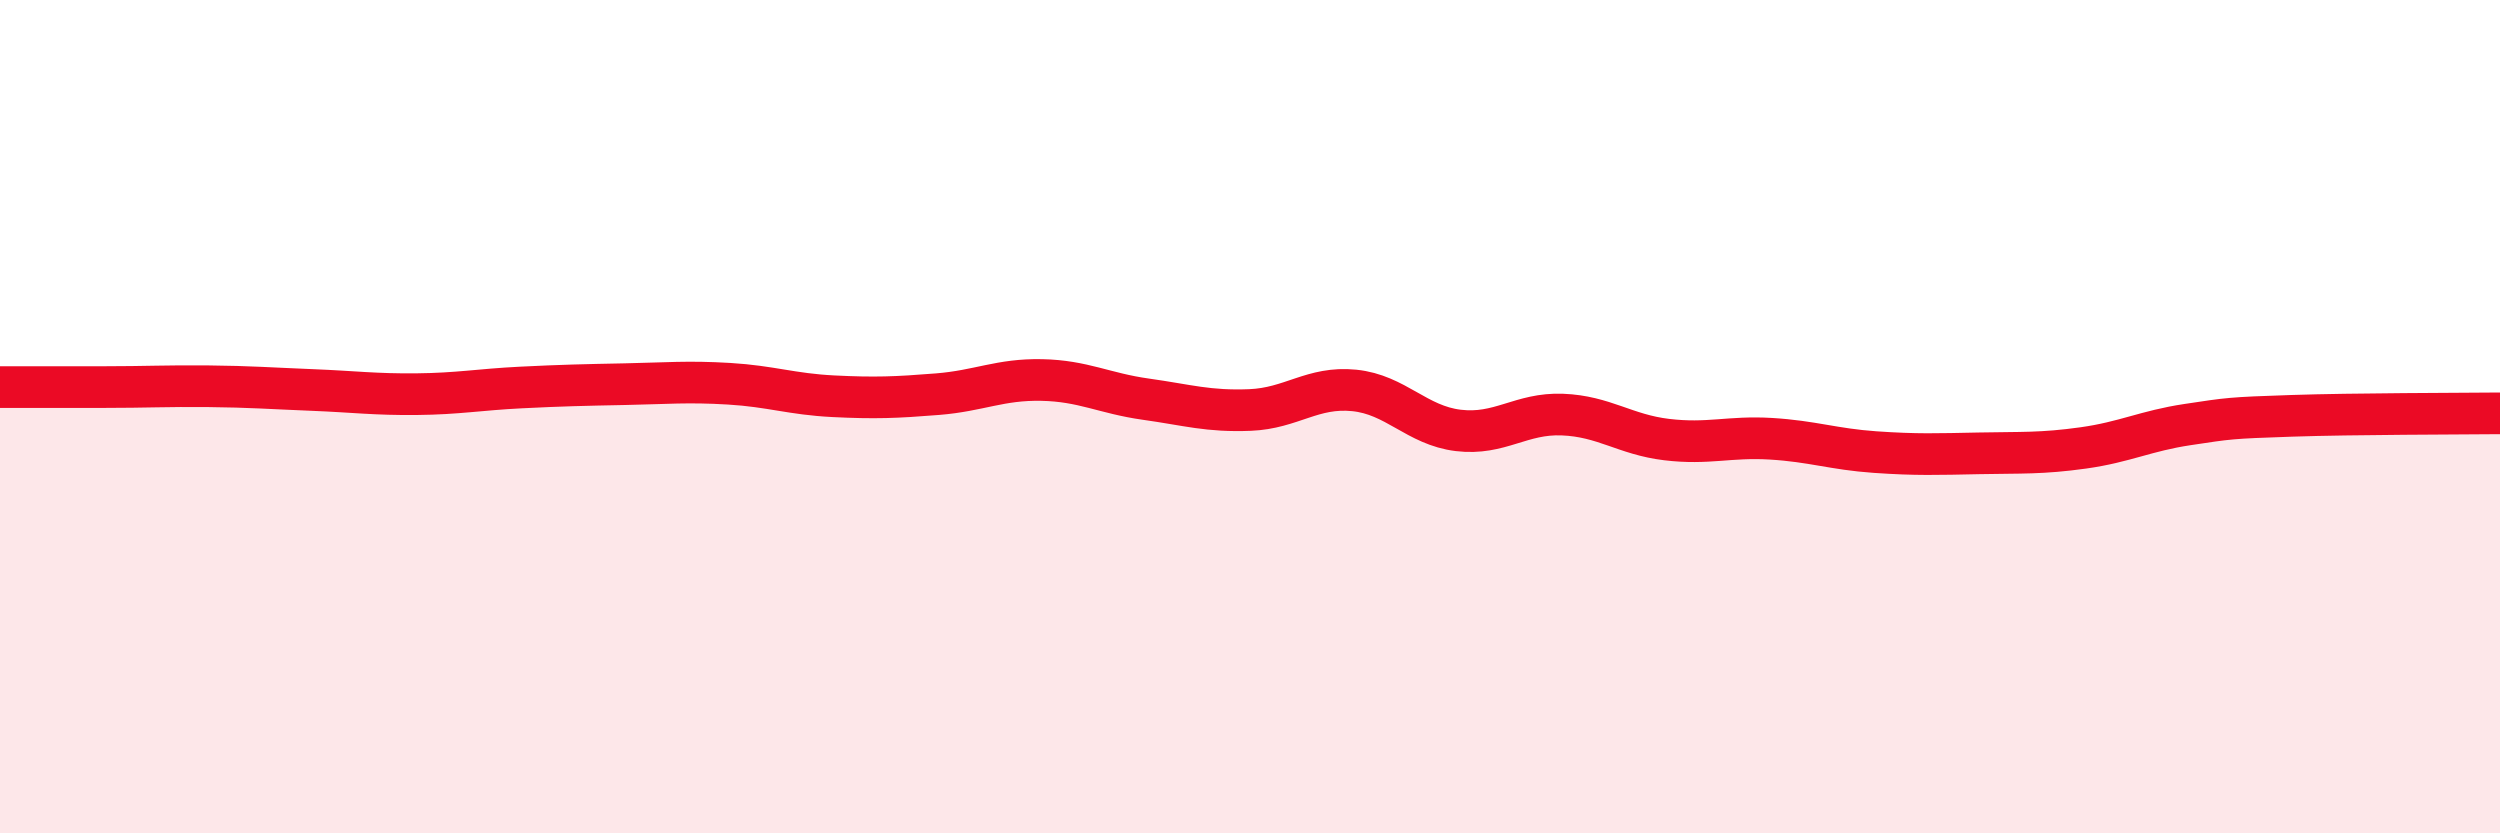 
    <svg width="60" height="20" viewBox="0 0 60 20" xmlns="http://www.w3.org/2000/svg">
      <path
        d="M 0,9.29 C 0.5,9.29 1.5,9.29 2.5,9.29 C 3.5,9.29 4,9.26 5,9.27 C 6,9.28 6.5,9.32 7.5,9.36 C 8.5,9.4 9,9.47 10,9.46 C 11,9.45 11.5,9.35 12.5,9.3 C 13.5,9.25 14,9.24 15,9.22 C 16,9.2 16.5,9.15 17.5,9.21 C 18.5,9.27 19,9.46 20,9.51 C 21,9.56 21.5,9.54 22.5,9.46 C 23.5,9.38 24,9.1 25,9.12 C 26,9.14 26.5,9.44 27.5,9.58 C 28.5,9.72 29,9.88 30,9.84 C 31,9.8 31.5,9.27 32.5,9.37 C 33.5,9.47 34,10.21 35,10.33 C 36,10.45 36.5,9.91 37.5,9.95 C 38.5,9.99 39,10.43 40,10.55 C 41,10.67 41.5,10.47 42.5,10.53 C 43.5,10.59 44,10.78 45,10.85 C 46,10.92 46.5,10.9 47.5,10.88 C 48.5,10.86 49,10.89 50,10.75 C 51,10.61 51.5,10.34 52.5,10.19 C 53.5,10.04 53.5,10.03 55,9.98 C 56.5,9.93 59,9.93 60,9.92L60 20L0 20Z"
        fill="#EB0A25"
        opacity="0.1"
        stroke-linecap="round"
        stroke-linejoin="round"
      />
      <path
        d="M 0,9.29 C 0.5,9.29 1.5,9.29 2.5,9.29 C 3.5,9.29 4,9.26 5,9.27 C 6,9.28 6.5,9.32 7.5,9.36 C 8.5,9.4 9,9.47 10,9.46 C 11,9.45 11.5,9.35 12.5,9.3 C 13.5,9.25 14,9.24 15,9.22 C 16,9.2 16.5,9.15 17.5,9.21 C 18.5,9.27 19,9.46 20,9.51 C 21,9.56 21.5,9.54 22.5,9.46 C 23.5,9.38 24,9.1 25,9.12 C 26,9.14 26.5,9.44 27.5,9.58 C 28.5,9.72 29,9.88 30,9.84 C 31,9.8 31.5,9.27 32.5,9.37 C 33.5,9.47 34,10.21 35,10.33 C 36,10.45 36.5,9.91 37.5,9.95 C 38.5,9.99 39,10.43 40,10.55 C 41,10.67 41.5,10.47 42.5,10.53 C 43.5,10.59 44,10.78 45,10.85 C 46,10.92 46.5,10.9 47.5,10.88 C 48.5,10.86 49,10.89 50,10.75 C 51,10.61 51.5,10.34 52.5,10.19 C 53.5,10.04 53.5,10.03 55,9.98 C 56.5,9.93 59,9.93 60,9.92"
        stroke="#EB0A25"
        stroke-width="1"
        fill="none"
        stroke-linecap="round"
        stroke-linejoin="round"
      />
    </svg>
  